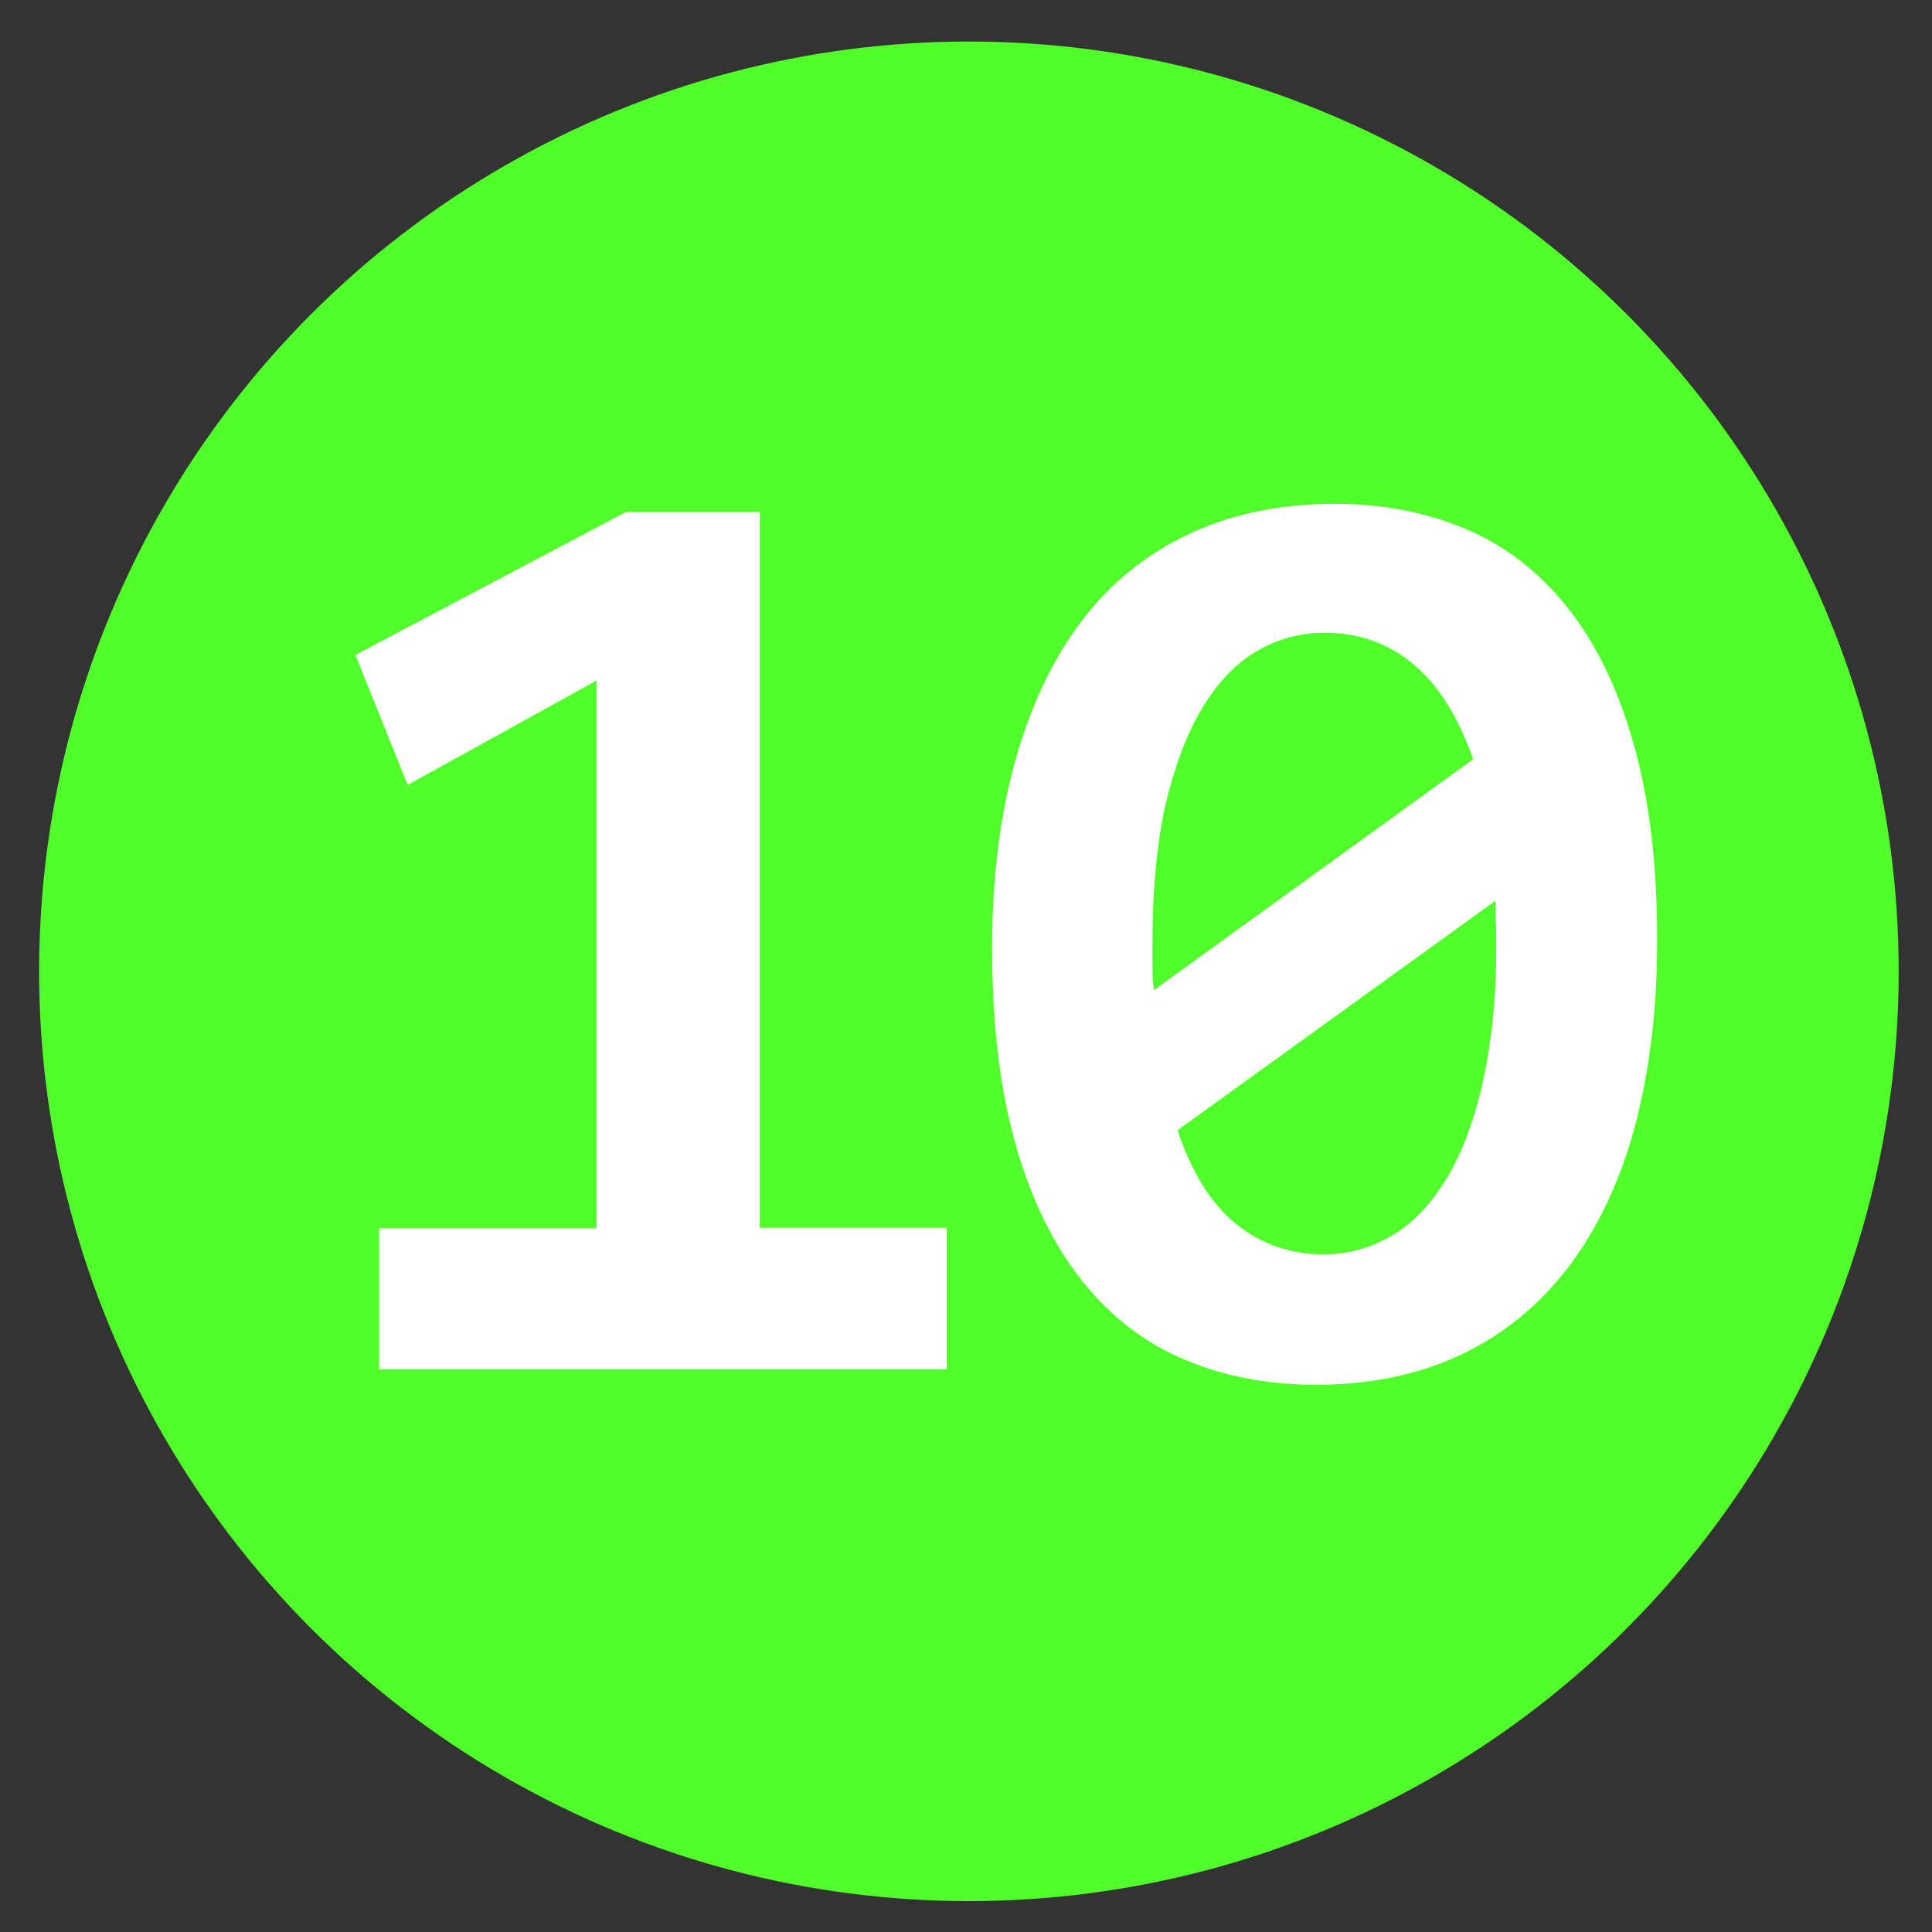 <?xml version="1.0" encoding="utf-8"?>
<!-- Generator: Adobe Illustrator 20.1.0, SVG Export Plug-In . SVG Version: 6.00 Build 0)  -->
<svg version="1.1" id="Слой_1" xmlns="http://www.w3.org/2000/svg" xmlns:xlink="http://www.w3.org/1999/xlink" x="0px" y="0px"
	 viewBox="0 0 400 400" style="enable-background:new 0 0 400 400;" xml:space="preserve">
<rect x="0" y="0" width="400" height="400" fill="#333333" stroke="none"/>
<style type="text/css">
	.st0{display:none;fill:#51FF2A;}
	.st1{fill:#51FF2A;}
	.st2{display:none;}
	.st3{display:inline;fill:#FFFFFF;}
	.st4{fill:#FFFFFF;}
</style>
<circle class="st0" cx="73.3" cy="75.9" r="67.1"/>
<circle class="st1" cx="-112.3" cy="358.3" r="61.5"/>
<circle class="st1" cx="-122.8" cy="194.9" r="60"/>
<circle class="st1" cx="200.6" cy="201.1" r="192.5"/>
<circle class="st1" cx="853.7" cy="270.5" r="65.2"/>
<circle class="st0" cx="278.2" cy="81.5" r="67.1"/>
<g class="st2">
	<path class="st3" d="M70.3,115.6H55.1l28.6-58.8H49.3v-13h49.9v11.7L70.3,115.6z"/>
</g>
<g class="st2">
	<path class="st3" d="M306.1,92.4c0,3.4-0.6,6.5-1.9,9.3s-3.2,5.1-5.9,7c-2.6,1.9-6,3.4-10,4.4c-4,1-8.7,1.5-14.2,1.5
		c-1.2,0-2.5,0-3.8-0.1c-1.3-0.1-2.7-0.1-4-0.2s-2.6-0.2-3.8-0.3c-1.2-0.1-2.4-0.3-3.4-0.5v-11.3c2.2,0.4,4.7,0.8,7.5,1
		s5.7,0.4,8.7,0.4c2.9,0,5.5-0.2,7.6-0.7c2.1-0.5,3.9-1.2,5.3-2.2c1.4-0.9,2.4-2.1,3.1-3.5c0.7-1.4,1-2.9,1-4.7c0-1.5-0.3-2.9-1-4.1
		c-0.7-1.2-1.7-2.3-3.1-3.2c-1.4-0.9-3.1-1.5-5.3-2c-2.1-0.5-4.7-0.7-7.6-0.7h-7.7v-9.9h7.1c2.8,0,5.1-0.3,6.9-0.8
		c1.8-0.5,3.3-1.3,4.4-2.2s1.9-2,2.3-3.3s0.7-2.6,0.7-4c0-2.8-0.9-5-2.8-6.5c-1.8-1.5-4.7-2.2-8.6-2.2c-2.8,0-5.5,0.3-8.2,0.8
		c-2.7,0.5-5.5,1.2-8.4,2.1V45.9c1.6-0.5,3.1-1,4.6-1.3s2.9-0.7,4.4-0.9c1.5-0.2,2.9-0.4,4.4-0.5c1.5-0.1,3-0.2,4.6-0.2
		c3.8,0,7.2,0.4,10.1,1.2s5.3,2,7.3,3.5c2,1.5,3.4,3.3,4.4,5.5c1,2.2,1.5,4.6,1.5,7.2c0,4.2-1,7.6-2.9,10.2c-1.9,2.6-4.6,4.6-8.1,6
		c2.2,0.4,4.3,1,6.1,1.8c1.8,0.9,3.4,2,4.7,3.4s2.3,2.9,3,4.7C305.8,88.3,306.1,90.2,306.1,92.4z"/>
</g>
<path class="st0" d="M191.7,83H161c-2.6,0-4.7-2.1-4.7-4.7v0c0-2.6,2.1-4.7,4.7-4.7h30.7c2.6,0,4.7,2.1,4.7,4.7v0
	C196.4,80.8,194.3,83,191.7,83z"/>
<path class="st0" d="M388.8,75.7h-30.7c-2.6,0-4.7-2.1-4.7-4.7v0c0-2.6,2.1-4.7,4.7-4.7h30.7c2.6,0,4.7,2.1,4.7,4.7v0
	C393.5,73.6,391.4,75.7,388.8,75.7z"/>
<path class="st0" d="M389.4,91.9h-30.7c-2.6,0-4.7-2.1-4.7-4.7v0c0-2.6,2.1-4.7,4.7-4.7h30.7c2.6,0,4.7,2.1,4.7,4.7v0
	C394.2,89.8,392,91.9,389.4,91.9z"/>
<path class="st0" d="M171.6,94.7V64c0-2.6,2.1-4.7,4.7-4.7h0c2.6,0,4.7,2.1,4.7,4.7v30.7c0,2.6-2.1,4.7-4.7,4.7h0
	C173.7,99.4,171.6,97.3,171.6,94.7z"/>
<g>
	<path class="st4" d="M-102.8,357.3c1.7,0.9,3.2,1.9,4.7,3c1.5,1.1,2.8,2.4,4,3.8c1.1,1.4,2,3.1,2.7,4.9c0.7,1.8,1,3.9,1,6.2
		c0,3-0.6,5.7-1.8,8s-2.9,4.2-5,5.8c-2.1,1.6-4.7,2.7-7.6,3.5c-2.9,0.8-6,1.2-9.4,1.2c-3.7,0-7-0.4-9.9-1.2
		c-2.9-0.8-5.3-1.9-7.2-3.4c-1.9-1.5-3.4-3.2-4.4-5.3c-1-2.1-1.5-4.4-1.5-6.9c0-2.3,0.3-4.3,1-6.1c0.7-1.8,1.6-3.4,2.7-4.8
		c1.1-1.5,2.5-2.8,4-3.9c1.5-1.1,3.1-2.2,4.8-3.2c-1.5-0.9-2.9-1.8-4.3-2.9c-1.3-1-2.5-2.2-3.5-3.5c-1-1.3-1.8-2.8-2.4-4.4
		c-0.6-1.6-0.9-3.5-0.9-5.5c0-2.4,0.5-4.7,1.4-6.8s2.3-4,4.2-5.6c1.8-1.6,4.2-2.8,6.9-3.8c2.8-0.9,6.1-1.4,9.8-1.4
		c3.4,0,6.5,0.4,9.2,1.1c2.7,0.7,5,1.8,6.8,3.1s3.2,3,4.2,4.8c1,1.9,1.4,3.9,1.4,6.2c0,2.1-0.3,4-0.9,5.7c-0.6,1.7-1.4,3.2-2.3,4.6
		s-2.1,2.6-3.5,3.7C-99.9,355.3-101.3,356.3-102.8,357.3z M-115.1,363.7c-1.3,0.7-2.6,1.5-3.7,2.3c-1.2,0.8-2.2,1.7-3,2.7
		s-1.5,2.1-2.1,3.2c-0.5,1.2-0.8,2.5-0.8,3.9c0,2.6,1,4.5,3,5.9c2,1.4,4.6,2,7.9,2c1.5,0,2.9-0.2,4.2-0.5c1.3-0.3,2.5-0.8,3.5-1.4
		s1.8-1.5,2.4-2.5s0.9-2.2,0.9-3.6c0-1.4-0.3-2.7-1-3.8s-1.5-2.2-2.6-3.1c-1.1-0.9-2.4-1.8-3.9-2.7
		C-111.9,365.4-113.5,364.5-115.1,363.7z M-112.5,352.5c1.2-0.7,2.4-1.4,3.4-2.2c1.1-0.8,2-1.6,2.8-2.5c0.8-0.9,1.4-1.9,1.9-3
		c0.5-1.1,0.7-2.3,0.7-3.6c0-2.2-0.9-3.9-2.6-5c-1.7-1.1-4.2-1.7-7.5-1.7c-3.2,0-5.6,0.6-7.3,1.8c-1.7,1.2-2.6,3-2.6,5.3
		c0,1.3,0.3,2.4,0.9,3.4s1.4,2,2.4,2.8c1,0.9,2.2,1.7,3.6,2.4C-115.6,351-114.1,351.8-112.5,352.5z"/>
</g>
<g>
	<path class="st4" d="M-97.5,192c0,5-0.4,9.4-1.3,13.1s-2,6.9-3.6,9.6c-1.5,2.6-3.4,4.8-5.6,6.5c-2.2,1.7-4.5,3-7.2,4
		c-2.6,1-5.4,1.6-8.4,2c-3,0.4-6.1,0.5-9.3,0.5h-7.4v-10.2h8.7c3.8,0,7-0.3,9.6-1s4.6-1.6,6.2-2.9c1.6-1.3,2.8-2.9,3.5-4.8
		c0.8-1.9,1.3-4.1,1.5-6.7l0.1-1.2c-1.7,0.8-3.7,1.5-5.9,2c-2.2,0.5-4.5,0.8-6.7,0.8c-3.1,0-5.9-0.4-8.5-1.1s-4.7-1.9-6.6-3.4
		c-1.8-1.6-3.3-3.6-4.3-6.1s-1.5-5.5-1.5-9c0-3.2,0.6-6.1,1.7-8.7c1.2-2.6,2.8-4.9,4.8-6.7s4.5-3.3,7.4-4.3c2.9-1,6-1.5,9.4-1.5
		c3.3,0,6.4,0.5,9.2,1.4s5.3,2.6,7.3,4.8c2.1,2.3,3.7,5.3,4.8,9C-98.1,181.8-97.5,186.4-97.5,192z M-121.3,172.8
		c-1.6,0-3,0.3-4.3,0.8c-1.3,0.5-2.4,1.3-3.3,2.2c-0.9,0.9-1.6,2.1-2.1,3.4c-0.5,1.3-0.7,2.8-0.7,4.4c0,3.5,0.9,6,2.7,7.7
		s4.4,2.5,7.6,2.5c0.9,0,1.8-0.1,2.8-0.2c1-0.2,2-0.4,3-0.7c1-0.3,1.9-0.6,2.8-1c0.9-0.4,1.7-0.8,2.4-1.2c0-2.9-0.2-5.5-0.6-7.7
		c-0.4-2.2-1-4.1-1.9-5.6c-0.9-1.5-2-2.7-3.4-3.4C-117.5,173.2-119.2,172.8-121.3,172.8z"/>
</g>
<g>
	<path class="st4" d="M78.5,283.6v-29.3h45V140.9l-39.1,21.6l-10.8-26.9l56-29.6h27.7v148.2H196v29.3H78.5z"/>
	<path class="st4" d="M343.1,194.6c0,14.5-1.6,27.4-4.7,38.9c-3.1,11.4-7.8,21.1-13.8,29c-6.1,7.9-13.5,13.9-22.2,18
		c-8.7,4.1-18.7,6.2-30,6.2c-9.7,0-18.7-1.7-26.9-5.1c-8.2-3.4-15.3-8.8-21.2-16.1c-5.9-7.3-10.6-16.7-13.9-28.1
		c-3.3-11.4-5-25.1-5-41c0-14.5,1.6-27.4,4.8-38.9c3.2-11.4,7.8-21.1,13.8-29c6-7.9,13.5-13.9,22.3-18c8.8-4.1,18.8-6.2,30-6.2
		c9.7,0,18.7,1.7,26.9,5.1c8.2,3.4,15.2,8.8,21.1,16.1c5.9,7.3,10.5,16.6,13.8,28.1S343.1,178.6,343.1,194.6z M238.6,195.1
		c0,1.8,0,3.5,0,5.1c0,1.6,0.1,3.2,0.3,4.8l66.1-47.8c-3.1-8.9-7.3-15.5-12.5-19.8c-5.2-4.3-11.3-6.4-18.3-6.4c-5,0-9.7,1.3-14,3.8
		s-8.1,6.5-11.3,11.8c-3.2,5.3-5.7,12-7.6,20C239.5,174.7,238.6,184.2,238.6,195.1z M309.8,195.7c0-1.5,0-3.1-0.1-4.7
		c-0.1-1.6-0.1-3.1-0.1-4.5L243.8,234c2.9,8.7,6.9,15.2,12.1,19.4c5.2,4.2,11.3,6.3,18.2,6.3c5,0,9.7-1.3,14.1-3.9
		c4.4-2.6,8.1-6.5,11.3-11.8s5.7-11.9,7.5-20S309.8,206.6,309.8,195.7z"/>
</g>
<g>
	<path class="st4" d="M879.2,283.7c0,3.6-0.8,6.9-2.3,9.7s-3.6,5.2-6.3,7.1s-5.9,3.4-9.6,4.4c-3.7,1-7.7,1.5-12,1.5
		c-1.1,0-2.2,0-3.4-0.1s-2.4-0.2-3.7-0.3c-1.2-0.1-2.5-0.2-3.6-0.4c-1.2-0.2-2.3-0.3-3.3-0.5v-11.1c2,0.5,4.2,0.9,6.8,1.2
		c2.6,0.3,5.2,0.4,7.8,0.4c5.2,0,9.2-1,11.9-3c2.7-2,4.1-4.8,4.1-8.3c0-3.7-1.3-6.4-3.8-8.2c-2.5-1.8-6.6-2.7-12.3-2.7h-13.3v-36.1
		h39.2v12h-27.3v13.8h4.9c3.5,0,6.8,0.3,9.9,0.9c3.2,0.6,5.9,1.7,8.3,3.2s4.3,3.6,5.8,6.3S879.2,279.7,879.2,283.7z"/>
</g>
</svg>
